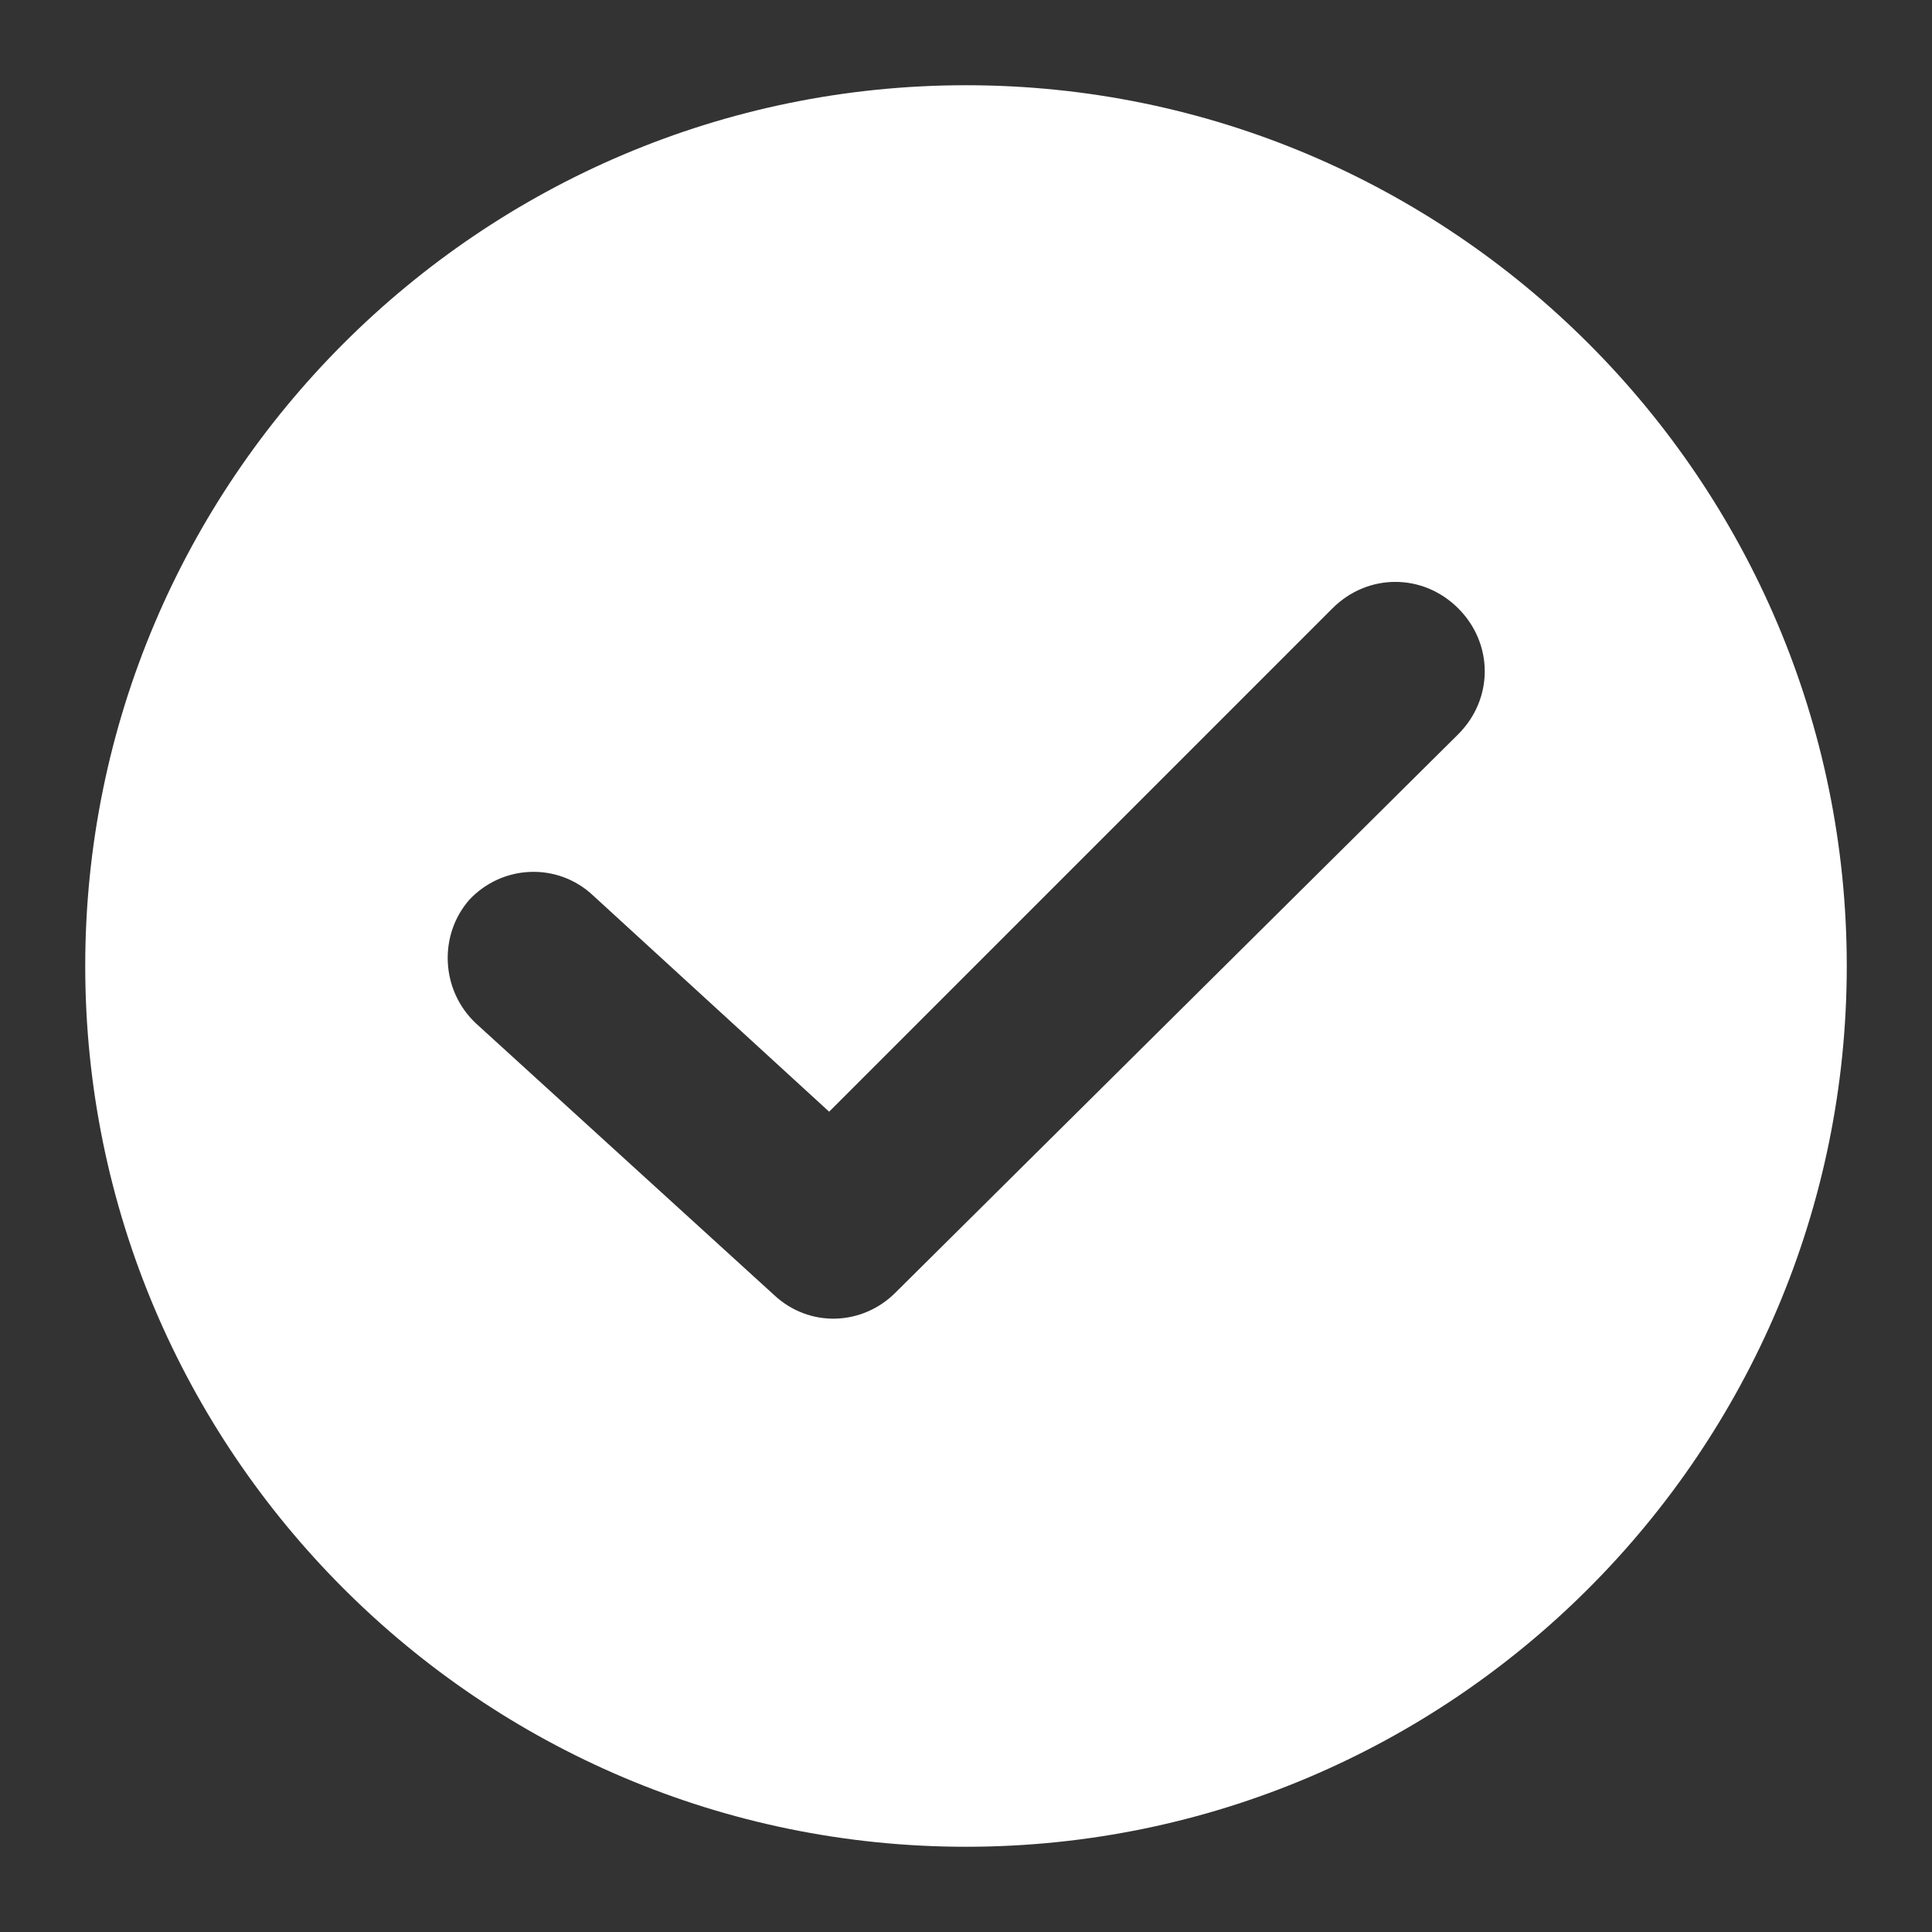 <svg width="68" height="68" viewBox="0 0 68 68" fill="none" xmlns="http://www.w3.org/2000/svg">
<rect x="0" y="0" width="68" height="68" fill="#333333" stroke="none"/>
<path d="M34 3C16.907 3 3 16.907 3 34C3 51.093 16.907 65 34 65C51.093 65 65 51.093 65 34C65 16.907 51.093 3 34 3ZM51.326 25.842L31.514 45.499C30.348 46.664 28.484 46.742 27.241 45.576L16.752 36.02C15.509 34.855 15.431 32.912 16.519 31.669C17.684 30.426 19.627 30.348 20.87 31.514L29.183 39.128L46.897 21.413C48.14 20.17 50.083 20.17 51.326 21.413C52.569 22.657 52.569 24.599 51.326 25.842Z" fill="white"/>
</svg>
